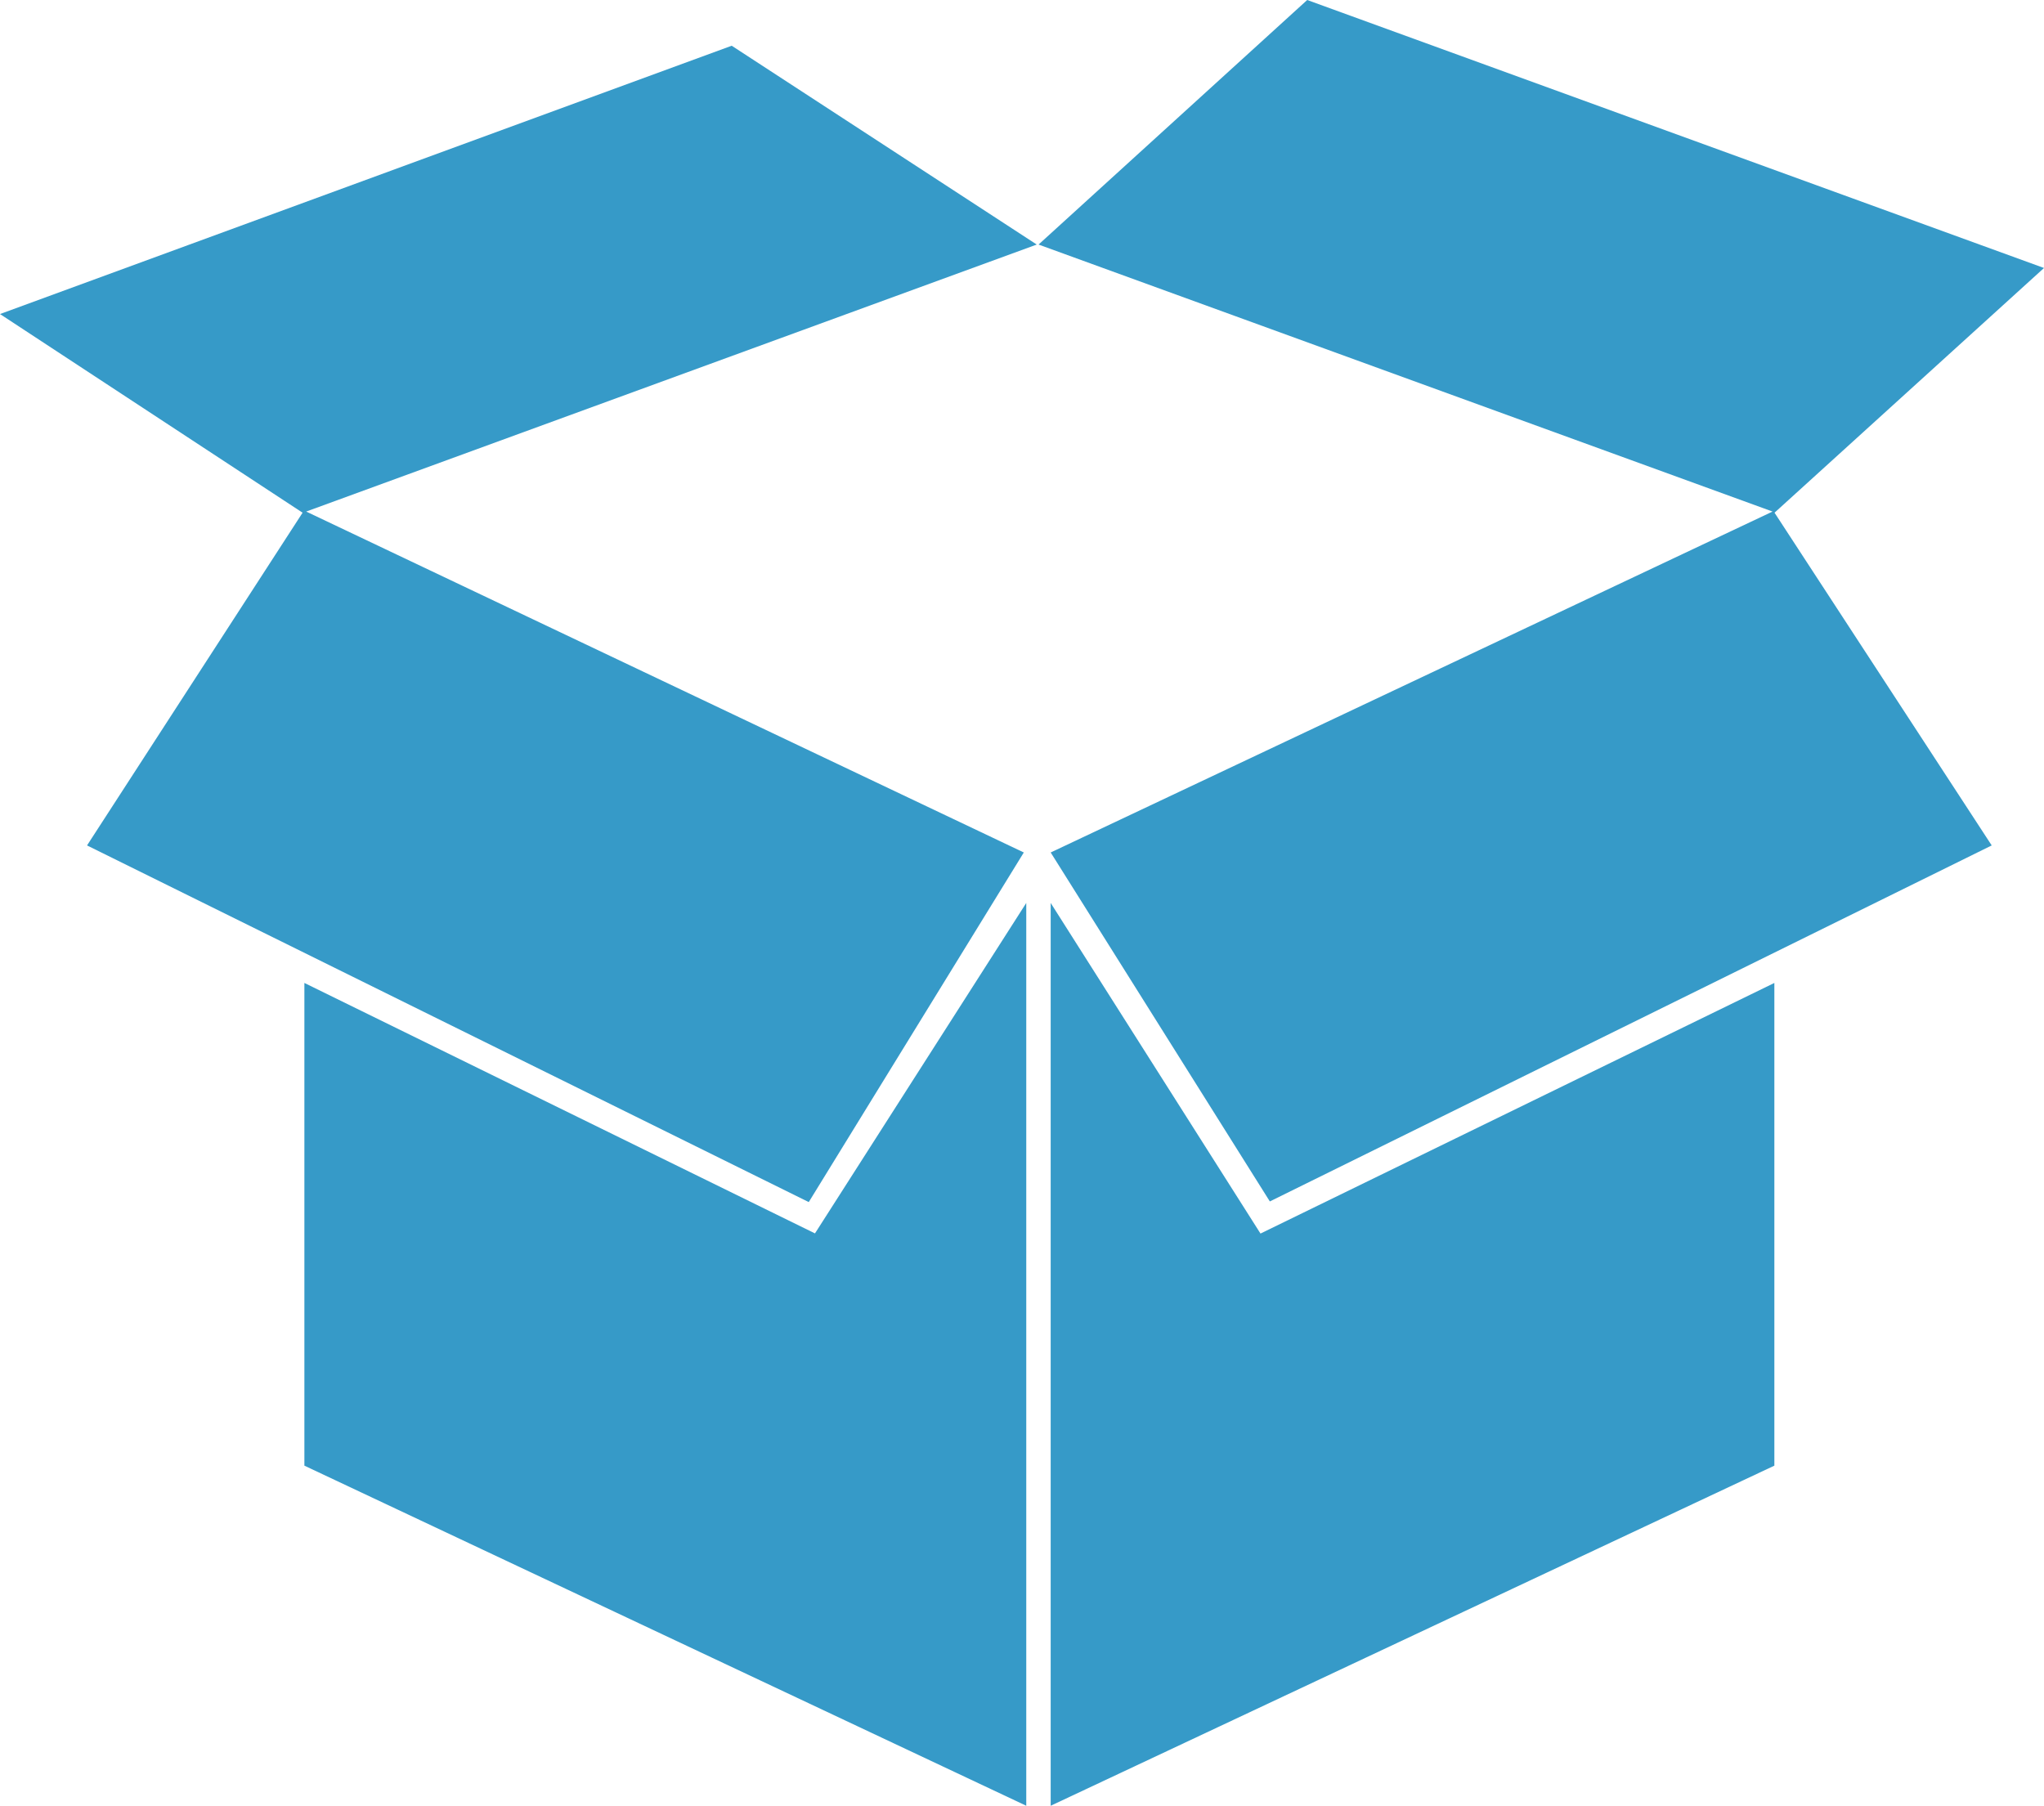 <?xml version="1.0" encoding="UTF-8"?>
<svg id="Layer_2" data-name="Layer 2" xmlns="http://www.w3.org/2000/svg" width="124.7" height="110.17" viewBox="0 0 124.7 110.17">
  <defs>
    <style>
      .cls-1 {
        fill: #369ac8;
      }
    </style>
  </defs>
  <g id="Layer_1-2" data-name="Layer 1">
    <g>
      <polygon class="cls-1" points="108.26 31.28 121.51 51.58 77.47 73.3 64.1 52.01 108.14 31.21 63.36 14.92 79.75 0 124.7 16.35 108.26 31.28"/>
      <polygon class="cls-1" points="18.68 31.21 62.46 52.01 49.34 73.34 5.31 51.58 18.46 31.28 0 19.16 44.64 2.79 63.25 14.92 18.68 31.21"/>
      <polygon class="cls-1" points="108.25 59.97 108.25 89.42 64.1 110.17 64.1 55.09 76.9 75.26 108.25 59.97"/>
      <polygon class="cls-1" points="62.61 55.09 62.61 110.17 18.57 89.42 18.57 59.97 49.72 75.25 62.61 55.09"/>
    </g>
  </g>
</svg>